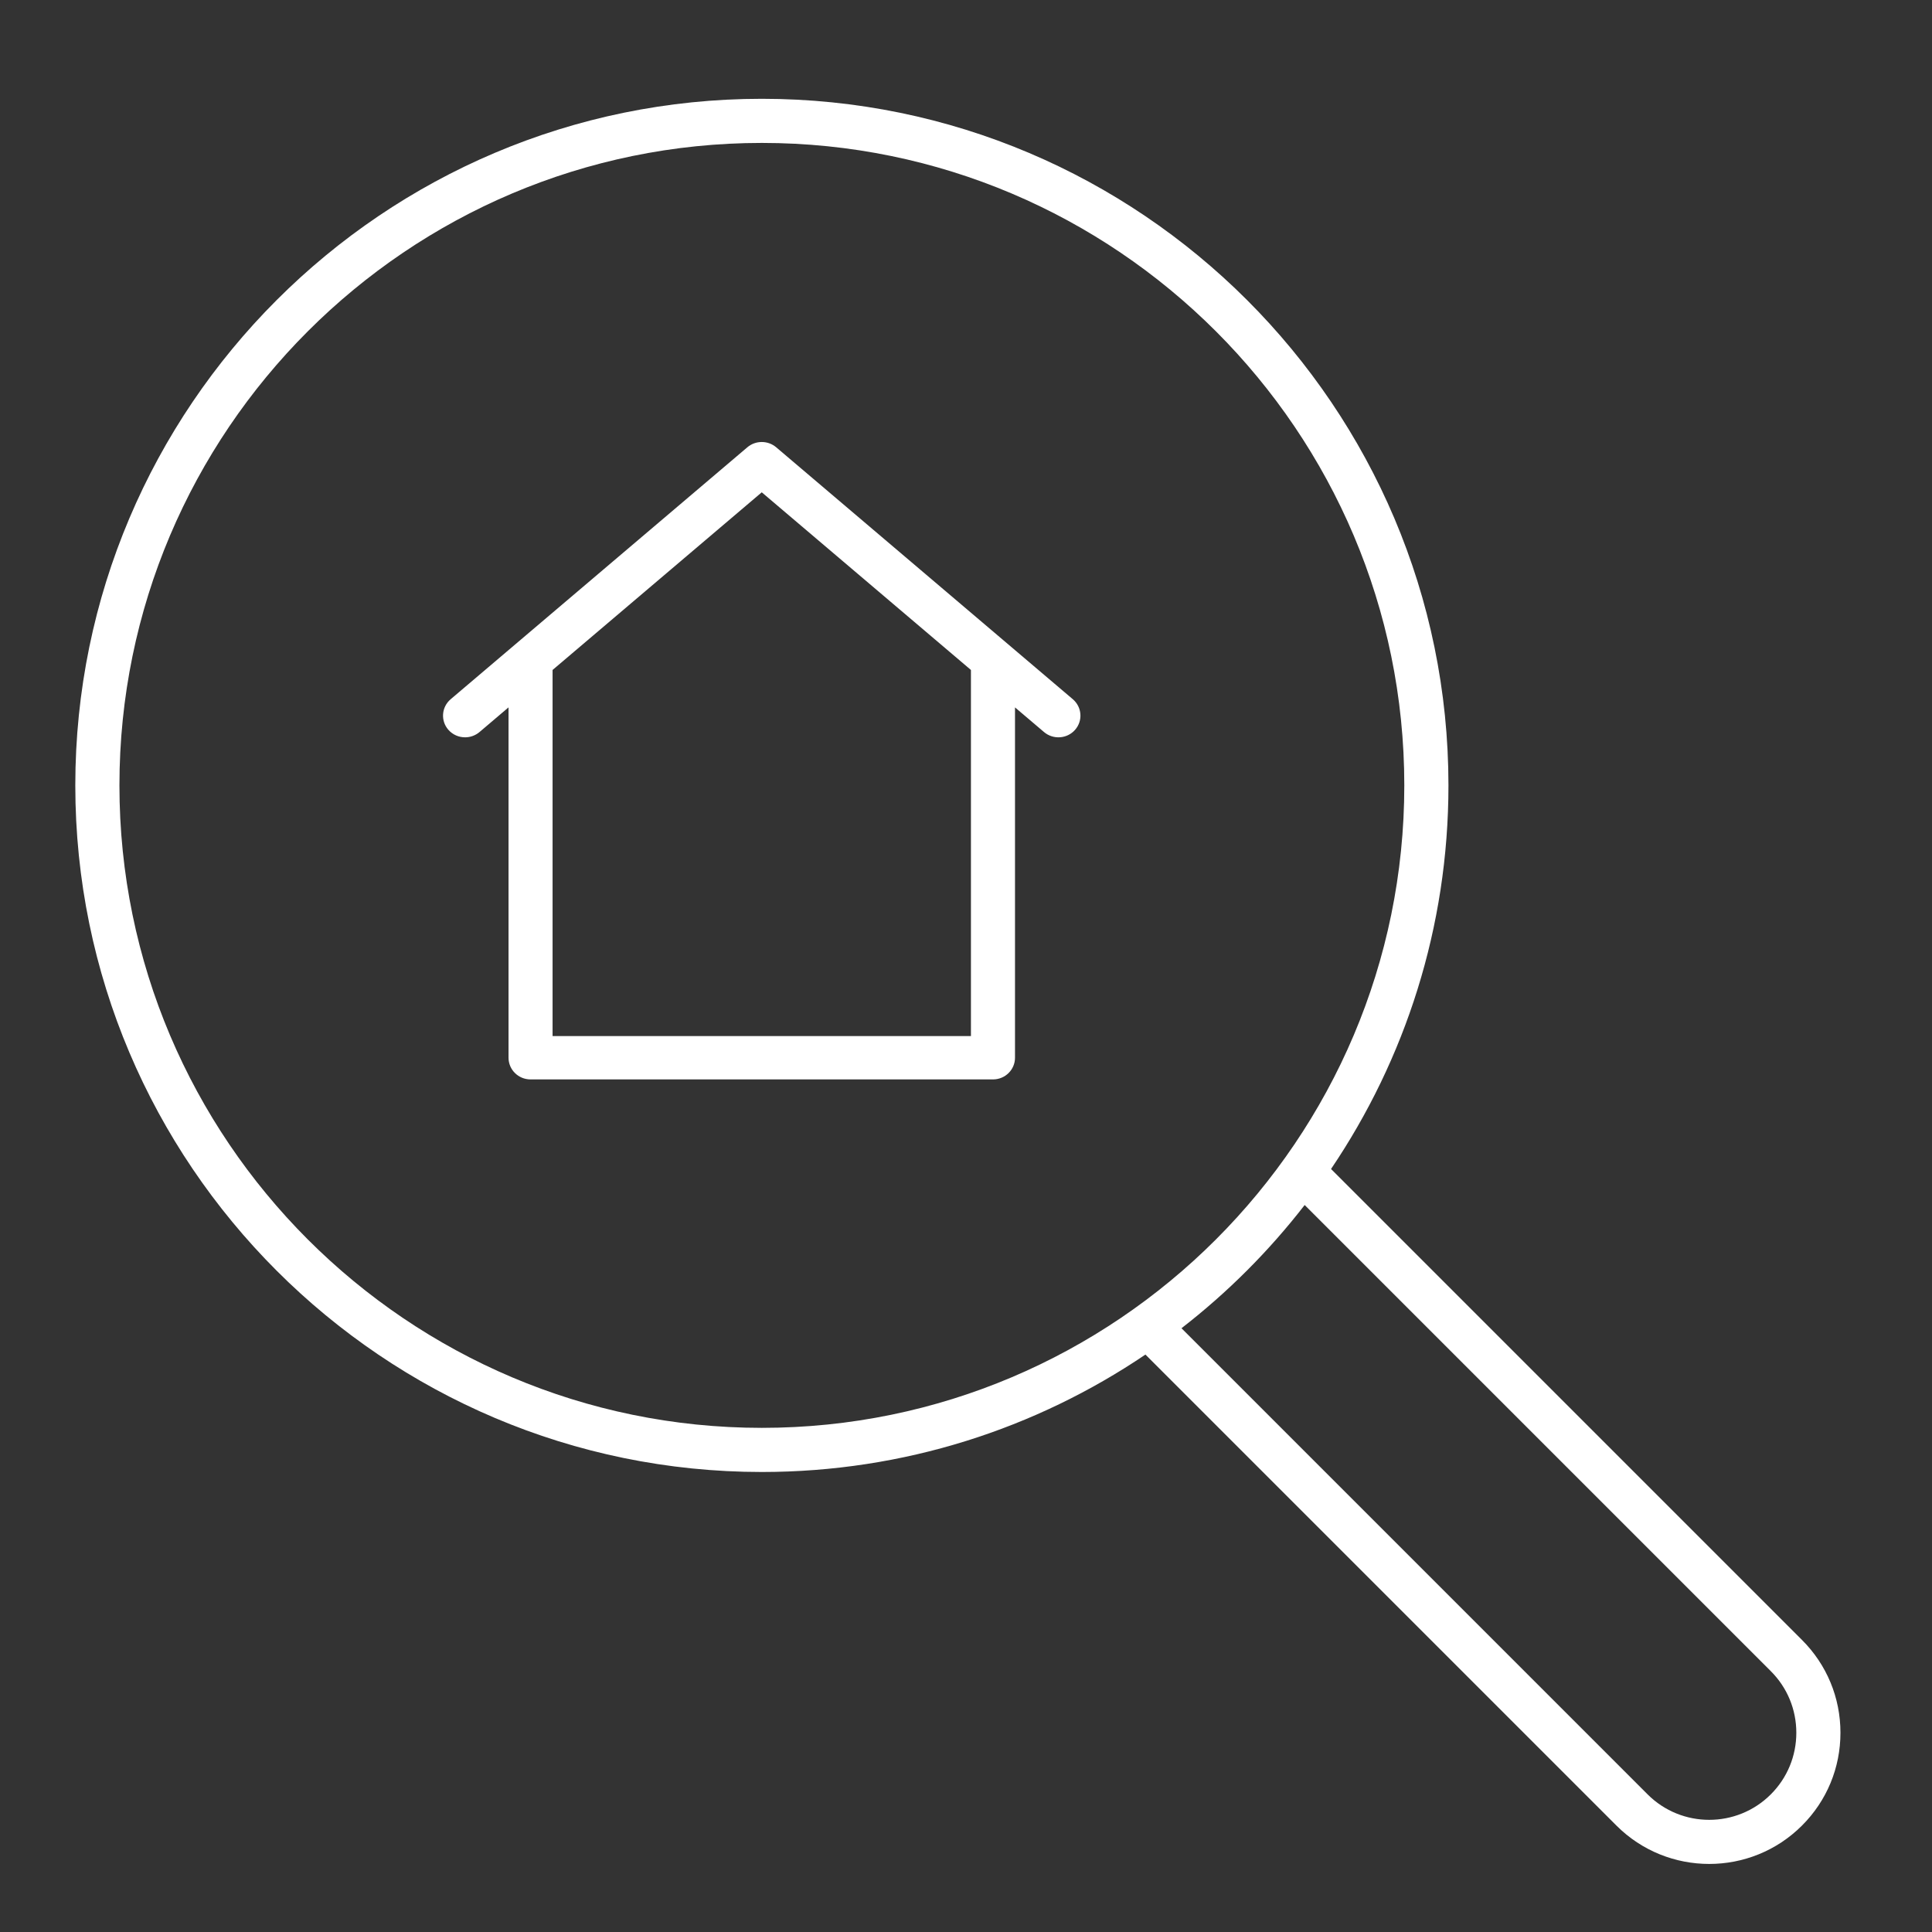 <svg width="88" height="88" viewBox="0 0 88 88" fill="none" xmlns="http://www.w3.org/2000/svg">
<rect x="0" y="0" width="88" height="88" fill="#333333" stroke="none"/>
<g clip-path="url(#clip0_535_18617)">
<path d="M21.184 33.584C21.416 33.584 21.649 33.505 21.839 33.345L23.163 32.22V48.179C23.163 48.724 23.611 49.166 24.166 49.166H45.229C45.783 49.166 46.232 48.724 46.232 48.179V32.221L47.555 33.345C47.974 33.7 48.608 33.655 48.969 33.242C49.331 32.829 49.284 32.205 48.865 31.848L35.353 20.372C34.977 20.053 34.419 20.053 34.042 20.372L20.528 31.848C20.108 32.205 20.061 32.828 20.423 33.242C20.622 33.468 20.902 33.584 21.184 33.584ZM34.697 22.424L44.225 30.516V47.191H25.169V30.516L34.697 22.424Z" fill="white"/>
<path d="M34.702 67.047C41.167 67.047 47.181 65.074 52.173 61.699L73.625 83.151C74.791 84.317 76.321 84.9 77.852 84.9C79.383 84.9 80.914 84.317 82.079 83.151C83.209 82.023 83.83 80.522 83.83 78.925C83.83 77.328 83.209 75.827 82.079 74.698L60.627 53.246C64.002 48.254 65.975 42.24 65.975 35.773C65.974 18.528 51.945 4.5 34.702 4.5C17.459 4.5 3.43 18.528 3.43 35.773C3.43 53.019 17.459 67.047 34.702 67.047ZM80.658 76.119C81.408 76.868 81.82 77.865 81.82 78.925C81.82 79.984 81.408 80.981 80.658 81.731C79.111 83.278 76.593 83.278 75.046 81.731L53.815 60.499C55.915 58.873 57.8 56.986 59.426 54.887L80.658 76.119ZM34.702 6.51C50.837 6.51 63.964 19.638 63.964 35.773C63.964 51.909 50.837 65.037 34.702 65.037C18.567 65.037 5.44 51.909 5.44 35.773C5.44 19.638 18.567 6.51 34.702 6.51Z" fill="white"/>
</g>
<defs>
<clipPath id="clip0_535_18617">
<rect width="88" height="88" fill="white"/>
</clipPath>
</defs>
</svg>
